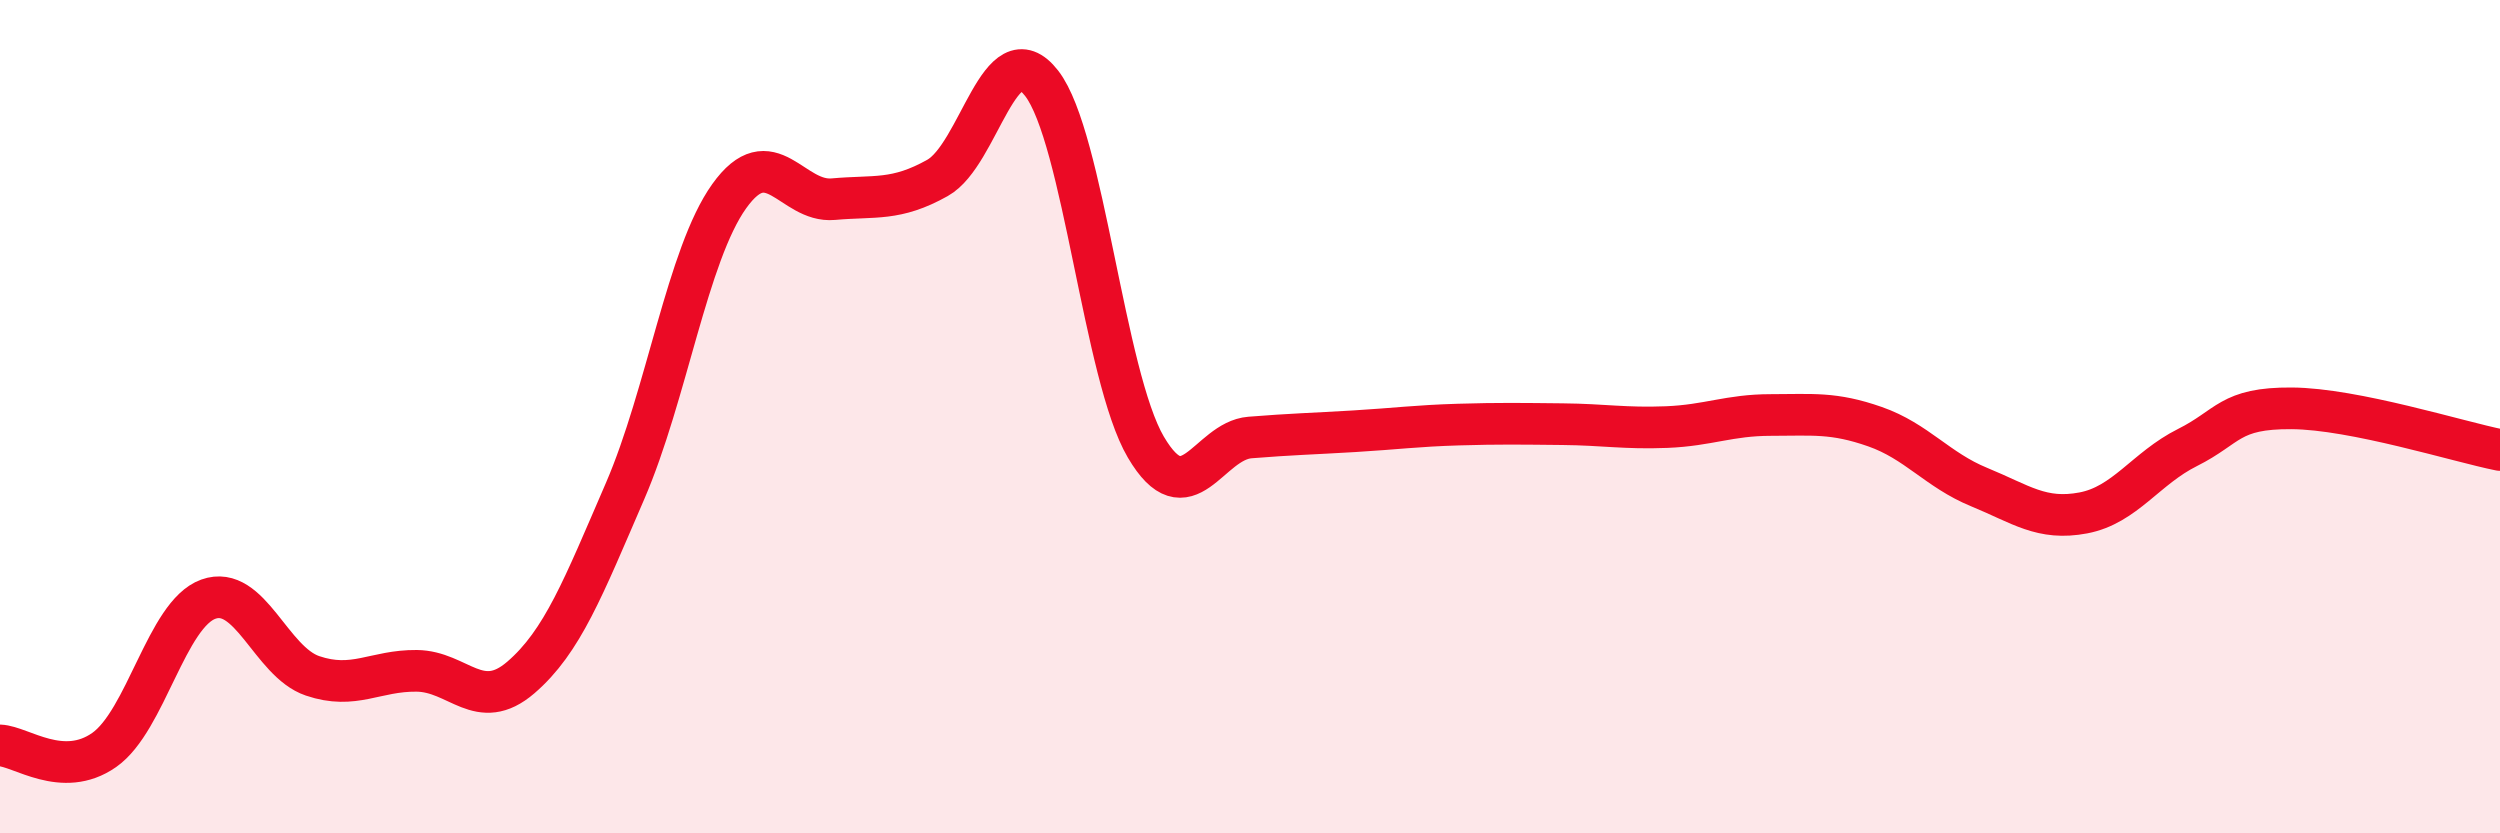 
    <svg width="60" height="20" viewBox="0 0 60 20" xmlns="http://www.w3.org/2000/svg">
      <path
        d="M 0,17.89 C 0.5,17.91 1.5,18.7 2.5,18 C 3.5,17.3 4,14.74 5,14.38 C 6,14.02 6.5,15.88 7.5,16.22 C 8.5,16.56 9,16.09 10,16.1 C 11,16.11 11.5,17.12 12.5,16.26 C 13.5,15.4 14,14.1 15,11.79 C 16,9.48 16.5,6.11 17.5,4.71 C 18.5,3.31 19,4.87 20,4.78 C 21,4.69 21.5,4.83 22.5,4.27 C 23.5,3.71 24,0.71 25,2 C 26,3.29 26.5,9.03 27.5,10.73 C 28.5,12.43 29,10.58 30,10.5 C 31,10.42 31.5,10.41 32.5,10.35 C 33.5,10.29 34,10.22 35,10.19 C 36,10.16 36.5,10.17 37.5,10.18 C 38.5,10.19 39,10.29 40,10.25 C 41,10.21 41.5,9.96 42.5,9.96 C 43.5,9.96 44,9.89 45,10.24 C 46,10.59 46.5,11.28 47.5,11.69 C 48.5,12.1 49,12.5 50,12.31 C 51,12.12 51.5,11.24 52.5,10.74 C 53.5,10.24 53.5,9.79 55,9.8 C 56.5,9.81 59,10.6 60,10.8L60 20L0 20Z"
        fill="#EB0A25"
        opacity="0.1"
        stroke-linecap="round"
        stroke-linejoin="round"
      />
      <path
        d="M 0,17.89 C 0.5,17.91 1.5,18.7 2.5,18 C 3.5,17.3 4,14.74 5,14.38 C 6,14.02 6.5,15.88 7.5,16.22 C 8.5,16.56 9,16.09 10,16.1 C 11,16.11 11.5,17.12 12.5,16.26 C 13.5,15.4 14,14.1 15,11.79 C 16,9.48 16.5,6.11 17.5,4.71 C 18.5,3.31 19,4.87 20,4.78 C 21,4.69 21.5,4.83 22.5,4.27 C 23.5,3.71 24,0.71 25,2 C 26,3.29 26.5,9.03 27.5,10.73 C 28.5,12.43 29,10.58 30,10.5 C 31,10.42 31.5,10.41 32.5,10.35 C 33.5,10.29 34,10.22 35,10.19 C 36,10.16 36.5,10.17 37.5,10.18 C 38.5,10.19 39,10.29 40,10.25 C 41,10.21 41.5,9.96 42.5,9.96 C 43.5,9.96 44,9.89 45,10.24 C 46,10.59 46.5,11.28 47.5,11.69 C 48.5,12.1 49,12.5 50,12.31 C 51,12.12 51.5,11.24 52.5,10.74 C 53.5,10.24 53.5,9.79 55,9.8 C 56.5,9.81 59,10.6 60,10.8"
        stroke="#EB0A25"
        stroke-width="1"
        fill="none"
        stroke-linecap="round"
        stroke-linejoin="round"
      />
    </svg>
  